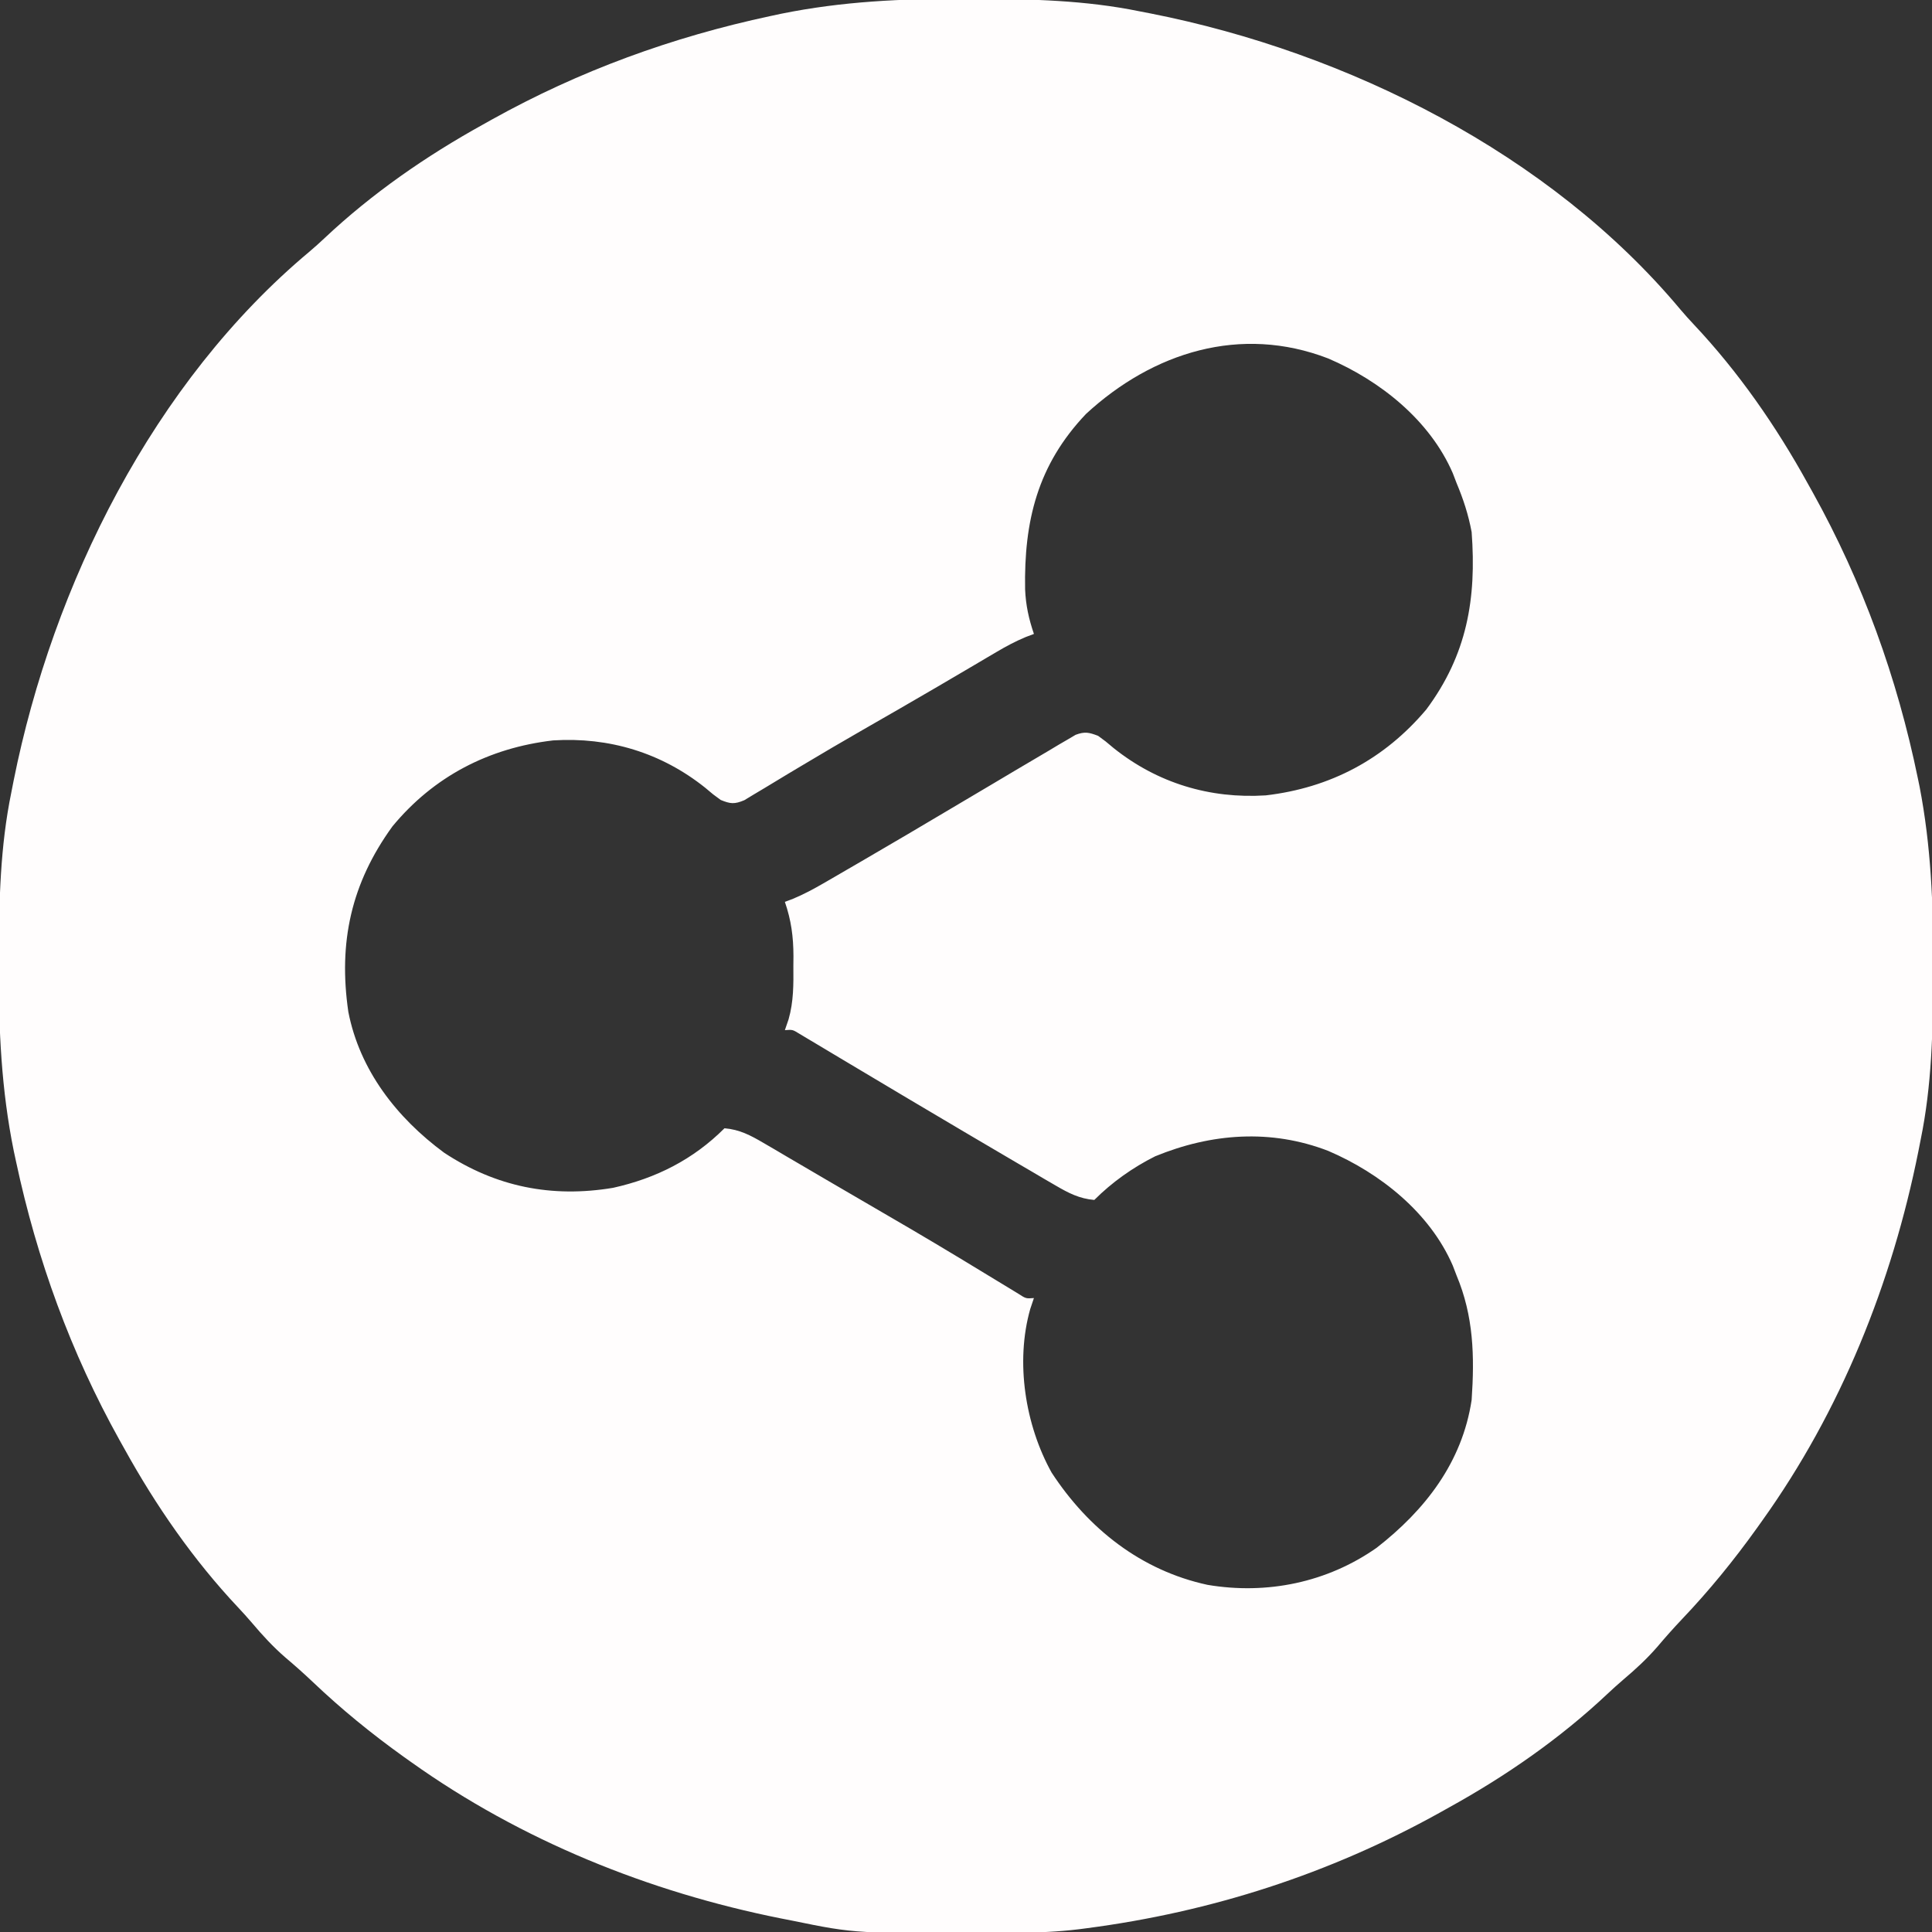 <?xml version="1.0" encoding="UTF-8"?>
<svg version="1.1" xmlns="http://www.w3.org/2000/svg" width="512" height="512">
<rect width="100%" height="100%" fill="#333333" stroke="none"/>
<path d="M0 0 C1.018 0.002 2.036 0.004 3.086 0.007 C17.71 0.056 32.003 0.37 46.375 3.312 C47.372 3.506 48.368 3.699 49.395 3.898 C101.452 14.184 155.096 40.941 189.695 82.328 C190.861 83.705 192.067 85.047 193.305 86.359 C205.1 98.889 215.071 113.266 223.375 128.312 C223.836 129.137 224.297 129.961 224.772 130.81 C238.005 154.628 247.136 179.881 252.625 206.562 C252.776 207.293 252.927 208.024 253.083 208.776 C256.114 224.471 256.748 239.992 256.688 255.938 C256.685 256.956 256.683 257.974 256.681 259.023 C256.631 273.645 256.326 287.944 253.375 302.312 C253.077 303.831 253.077 303.831 252.773 305.381 C245.781 340.347 232.187 374.232 211.375 403.312 C210.908 403.968 210.442 404.624 209.961 405.3 C203.827 413.864 197.323 421.849 190.059 429.477 C187.834 431.828 185.713 434.216 183.625 436.688 C180.814 439.931 177.777 442.725 174.5 445.492 C173.074 446.713 171.678 447.97 170.312 449.258 C157.785 461.046 143.416 471.012 128.375 479.312 C127.551 479.774 126.727 480.235 125.877 480.71 C96.753 496.891 65.412 506.995 32.375 511.312 C31.724 511.398 31.072 511.484 30.401 511.573 C24.67 512.276 19.013 512.487 13.242 512.516 C12.296 512.523 11.35 512.53 10.375 512.537 C-28.822 512.763 -28.822 512.763 -45.625 509.312 C-46.638 509.114 -47.65 508.915 -48.693 508.71 C-83.701 501.71 -117.474 488.068 -146.625 467.312 C-147.613 466.61 -147.613 466.61 -148.622 465.894 C-157.182 459.761 -165.164 453.258 -172.789 445.996 C-175.14 443.771 -177.529 441.65 -180 439.562 C-183.244 436.752 -186.037 433.714 -188.805 430.438 C-190.026 429.012 -191.282 427.616 -192.57 426.25 C-204.361 413.72 -214.309 399.348 -222.625 384.312 C-223.054 383.548 -223.483 382.783 -223.924 381.995 C-236.876 358.738 -245.821 334.134 -251.375 308.125 C-251.574 307.2 -251.773 306.275 -251.978 305.323 C-255.269 289.116 -256 273.182 -255.938 256.688 C-255.935 255.669 -255.933 254.651 -255.931 253.602 C-255.881 238.98 -255.576 224.681 -252.625 210.312 C-252.426 209.3 -252.228 208.287 -252.023 207.244 C-241.622 155.232 -214.944 101.548 -173.609 66.992 C-172.233 65.827 -170.891 64.62 -169.578 63.383 C-157.045 51.584 -142.667 41.632 -127.625 33.312 C-126.86 32.884 -126.096 32.455 -125.308 32.013 C-102.051 19.062 -77.446 10.116 -51.438 4.562 C-50.513 4.364 -49.588 4.165 -48.635 3.96 C-32.428 0.668 -16.495 -0.063 0 0 Z M32.188 110 C19.306 123.543 15.727 138.427 16.039 156.492 C16.22 160.723 17.012 164.311 18.375 168.312 C17.287 168.723 17.287 168.723 16.177 169.142 C13.477 170.27 11.068 171.556 8.551 173.043 C7.618 173.591 6.686 174.139 5.725 174.703 C4.722 175.296 3.72 175.889 2.688 176.5 C0.517 177.775 -1.653 179.05 -3.824 180.324 C-4.946 180.983 -6.068 181.643 -7.224 182.322 C-13.748 186.141 -20.303 189.907 -26.861 193.669 C-32.424 196.866 -37.961 200.101 -43.461 203.406 C-44.559 204.062 -45.657 204.717 -46.789 205.393 C-48.886 206.647 -50.978 207.911 -53.062 209.186 C-53.998 209.743 -54.934 210.301 -55.898 210.875 C-56.717 211.371 -57.537 211.868 -58.38 212.379 C-61.007 213.471 -62.025 213.368 -64.625 212.312 C-66.633 210.859 -66.633 210.859 -68.75 209.062 C-80.372 199.78 -94.22 195.596 -109.043 196.527 C-126.042 198.508 -140.659 206.036 -151.625 219.312 C-162.582 234.431 -165.992 250.076 -163.312 268.463 C-160.292 283.953 -150.46 296.545 -137.938 305.785 C-124.194 314.862 -109.357 317.808 -93.141 315.094 C-81.767 312.566 -71.915 307.603 -63.625 299.312 C-59.621 299.652 -56.721 301.188 -53.293 303.199 C-52.26 303.801 -51.226 304.402 -50.162 305.021 C-49.057 305.674 -47.951 306.327 -46.812 307 C-45.646 307.682 -44.48 308.364 -43.313 309.045 C-40.914 310.446 -38.518 311.851 -36.123 313.259 C-32.907 315.15 -29.681 317.024 -26.453 318.895 C-18.145 323.712 -9.855 328.555 -1.637 333.523 C-1.059 333.873 -0.48 334.222 0.115 334.581 C2.925 336.278 5.73 337.981 8.531 339.691 C9.529 340.296 10.527 340.901 11.555 341.523 C12.439 342.063 13.323 342.602 14.234 343.158 C16.263 344.471 16.263 344.471 18.375 344.312 C18.053 345.27 17.73 346.228 17.398 347.215 C13.411 361.27 16.072 377.984 23.062 390.562 C32.818 405.49 46.794 416.508 64.375 420.312 C80.139 422.969 96.065 419.7 109.188 410.5 C122.054 400.49 131.883 387.85 134.375 371.312 C135.163 359.774 134.91 349.109 130.375 338.312 C130.048 337.458 129.72 336.603 129.383 335.723 C123.303 321.677 110.146 311.211 96.375 305.312 C81.202 299.453 65.429 300.617 50.5 306.746 C44.56 309.724 39.078 313.609 34.375 318.312 C30.416 317.97 27.543 316.482 24.148 314.496 C23.13 313.905 22.112 313.314 21.063 312.705 C19.97 312.06 18.877 311.415 17.75 310.75 C16.594 310.075 15.437 309.4 14.28 308.725 C10.639 306.598 7.006 304.457 3.375 302.312 C2.207 301.624 1.038 300.935 -0.13 300.246 C-10.152 294.33 -20.157 288.387 -30.145 282.414 C-31.165 281.806 -32.186 281.198 -33.237 280.571 C-35.161 279.424 -37.082 278.275 -39.001 277.121 C-39.848 276.617 -40.694 276.113 -41.566 275.594 C-42.306 275.151 -43.045 274.708 -43.807 274.252 C-45.58 273.159 -45.58 273.159 -47.625 273.312 C-47.3 272.364 -46.975 271.415 -46.641 270.438 C-45.302 265.737 -45.332 261.169 -45.375 256.312 C-45.367 255.449 -45.36 254.585 -45.352 253.695 C-45.367 248.516 -45.946 244.216 -47.625 239.312 C-46.908 239.043 -46.191 238.773 -45.452 238.495 C-42.616 237.309 -40.057 235.938 -37.398 234.398 C-36.38 233.81 -35.362 233.222 -34.313 232.616 C-33.22 231.98 -32.126 231.343 -31 230.688 C-29.844 230.018 -28.688 229.348 -27.532 228.678 C-19.261 223.88 -11.033 219.01 -2.812 214.125 C0.513 212.154 3.84 210.183 7.167 208.214 C9.292 206.954 11.415 205.692 13.536 204.427 C16.455 202.689 19.382 200.968 22.312 199.25 C23.177 198.731 24.041 198.212 24.931 197.677 C25.726 197.215 26.521 196.753 27.34 196.277 C28.37 195.668 28.37 195.668 29.422 195.047 C31.849 194.135 32.98 194.4 35.375 195.312 C37.383 196.766 37.383 196.766 39.5 198.562 C51.122 207.845 64.97 212.029 79.793 211.098 C96.911 209.103 111.233 201.531 122.375 188.312 C133.155 173.821 135.695 158.963 134.375 141.312 C133.518 136.722 132.18 132.611 130.375 128.312 C130.048 127.458 129.72 126.603 129.383 125.723 C123.303 111.677 110.146 101.211 96.375 95.312 C73.162 86.347 49.922 93.646 32.188 110 Z " fill="#FFFDFD" transform="translate(255.625,-0.312)"/>
</svg>
